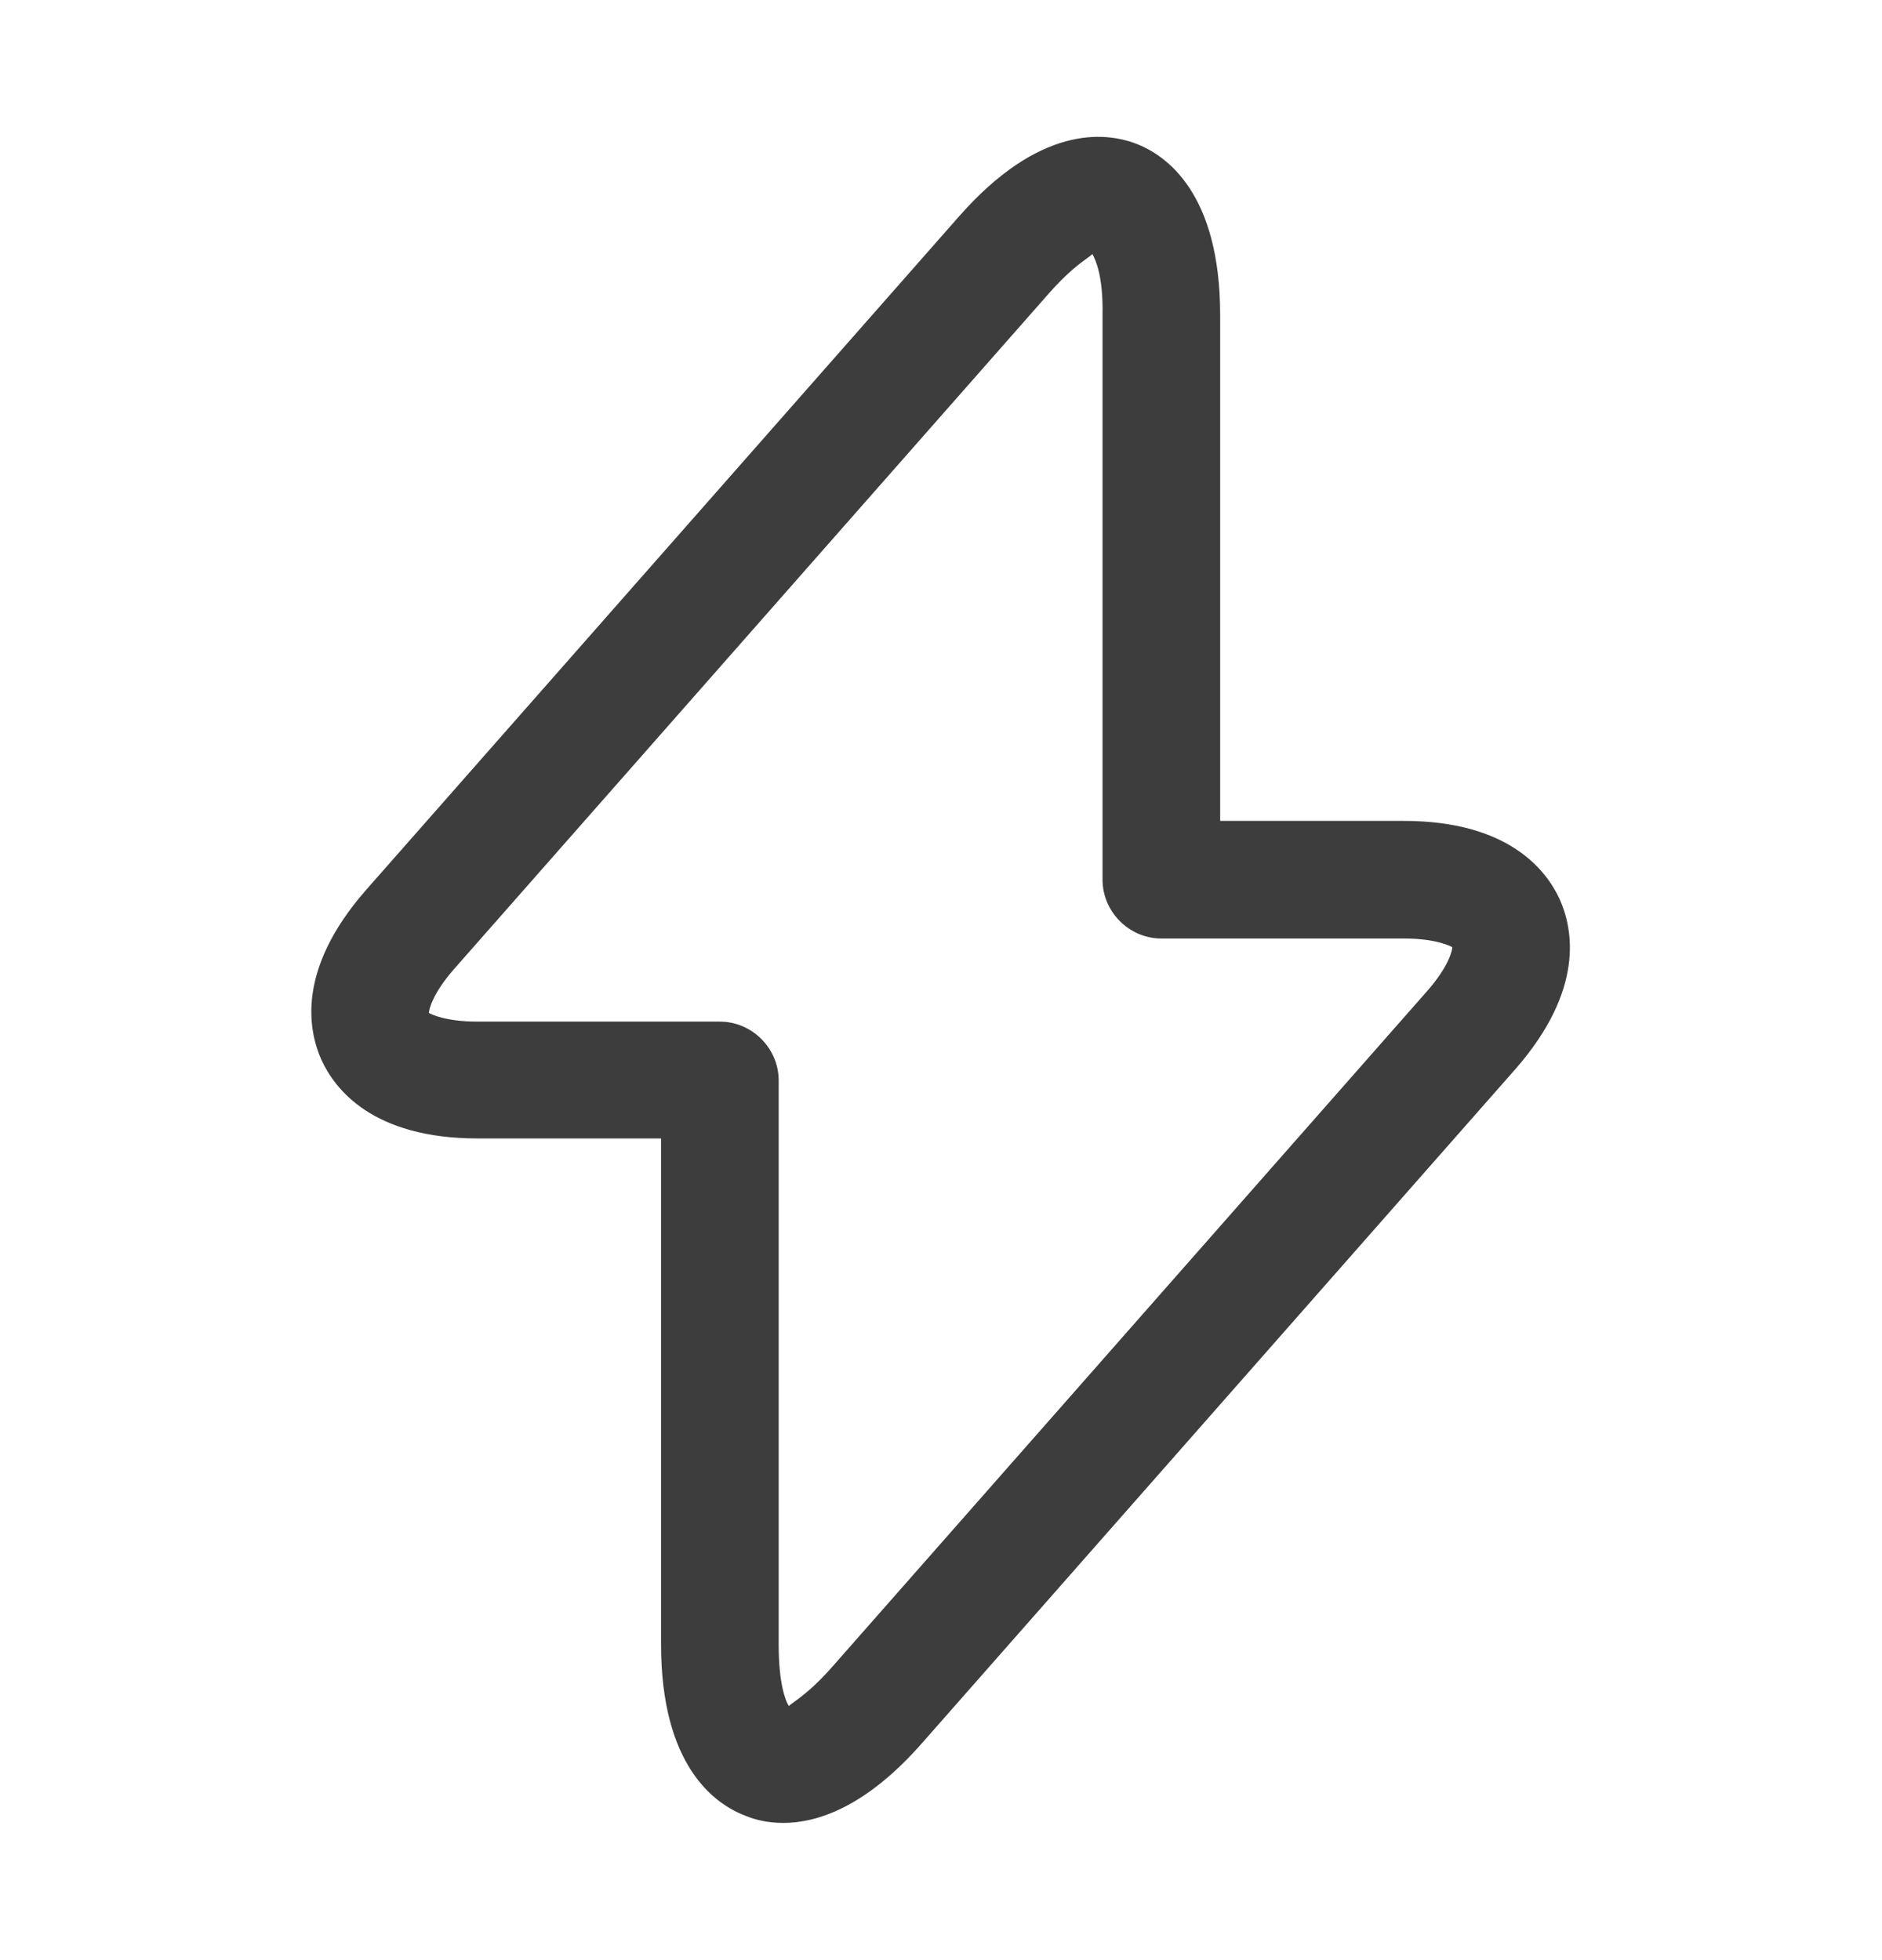 <svg width="24" height="25" viewBox="0 0 24 25" fill="none" xmlns="http://www.w3.org/2000/svg">
<path fill-rule="evenodd" clip-rule="evenodd" d="M9.51 23.16C9.63 23.21 9.79 23.25 9.99 23.25C10.43 23.25 11.05 23.04 11.76 22.23L19.33 13.63C20.21 12.62 20.06 11.85 19.89 11.47C19.72 11.1 19.24 10.47 17.9 10.47H15.56V4.02C15.56 2.47 14.88 1.98 14.48 1.83C14.08 1.68 13.25 1.6 12.23 2.76L4.66 11.36C3.78 12.37 3.93 13.14 4.1 13.52C4.27 13.89 4.75 14.52 6.09 14.52H8.43V20.97C8.43 22.52 9.11 23.01 9.51 23.16ZM13.869 3.289C13.901 3.265 13.922 3.251 13.93 3.24C13.97 3.31 14.07 3.52 14.06 4.02V11.22C14.06 11.63 14.4 11.97 14.81 11.97H17.9C18.305 11.97 18.487 12.063 18.517 12.079C18.518 12.079 18.519 12.08 18.52 12.08C18.52 12.12 18.48 12.32 18.2 12.64L10.63 21.24C10.387 21.52 10.209 21.648 10.12 21.712C10.088 21.735 10.068 21.75 10.06 21.76C10.02 21.7 9.93 21.48 9.93 20.98V13.78C9.93 13.37 9.59 13.03 9.18 13.03H6.09C5.684 13.03 5.502 12.937 5.472 12.921C5.471 12.921 5.47 12.921 5.47 12.92C5.47 12.88 5.51 12.68 5.79 12.36L13.36 3.76C13.602 3.481 13.78 3.353 13.869 3.289Z" fill="#3D3D3D"/>
</svg>
